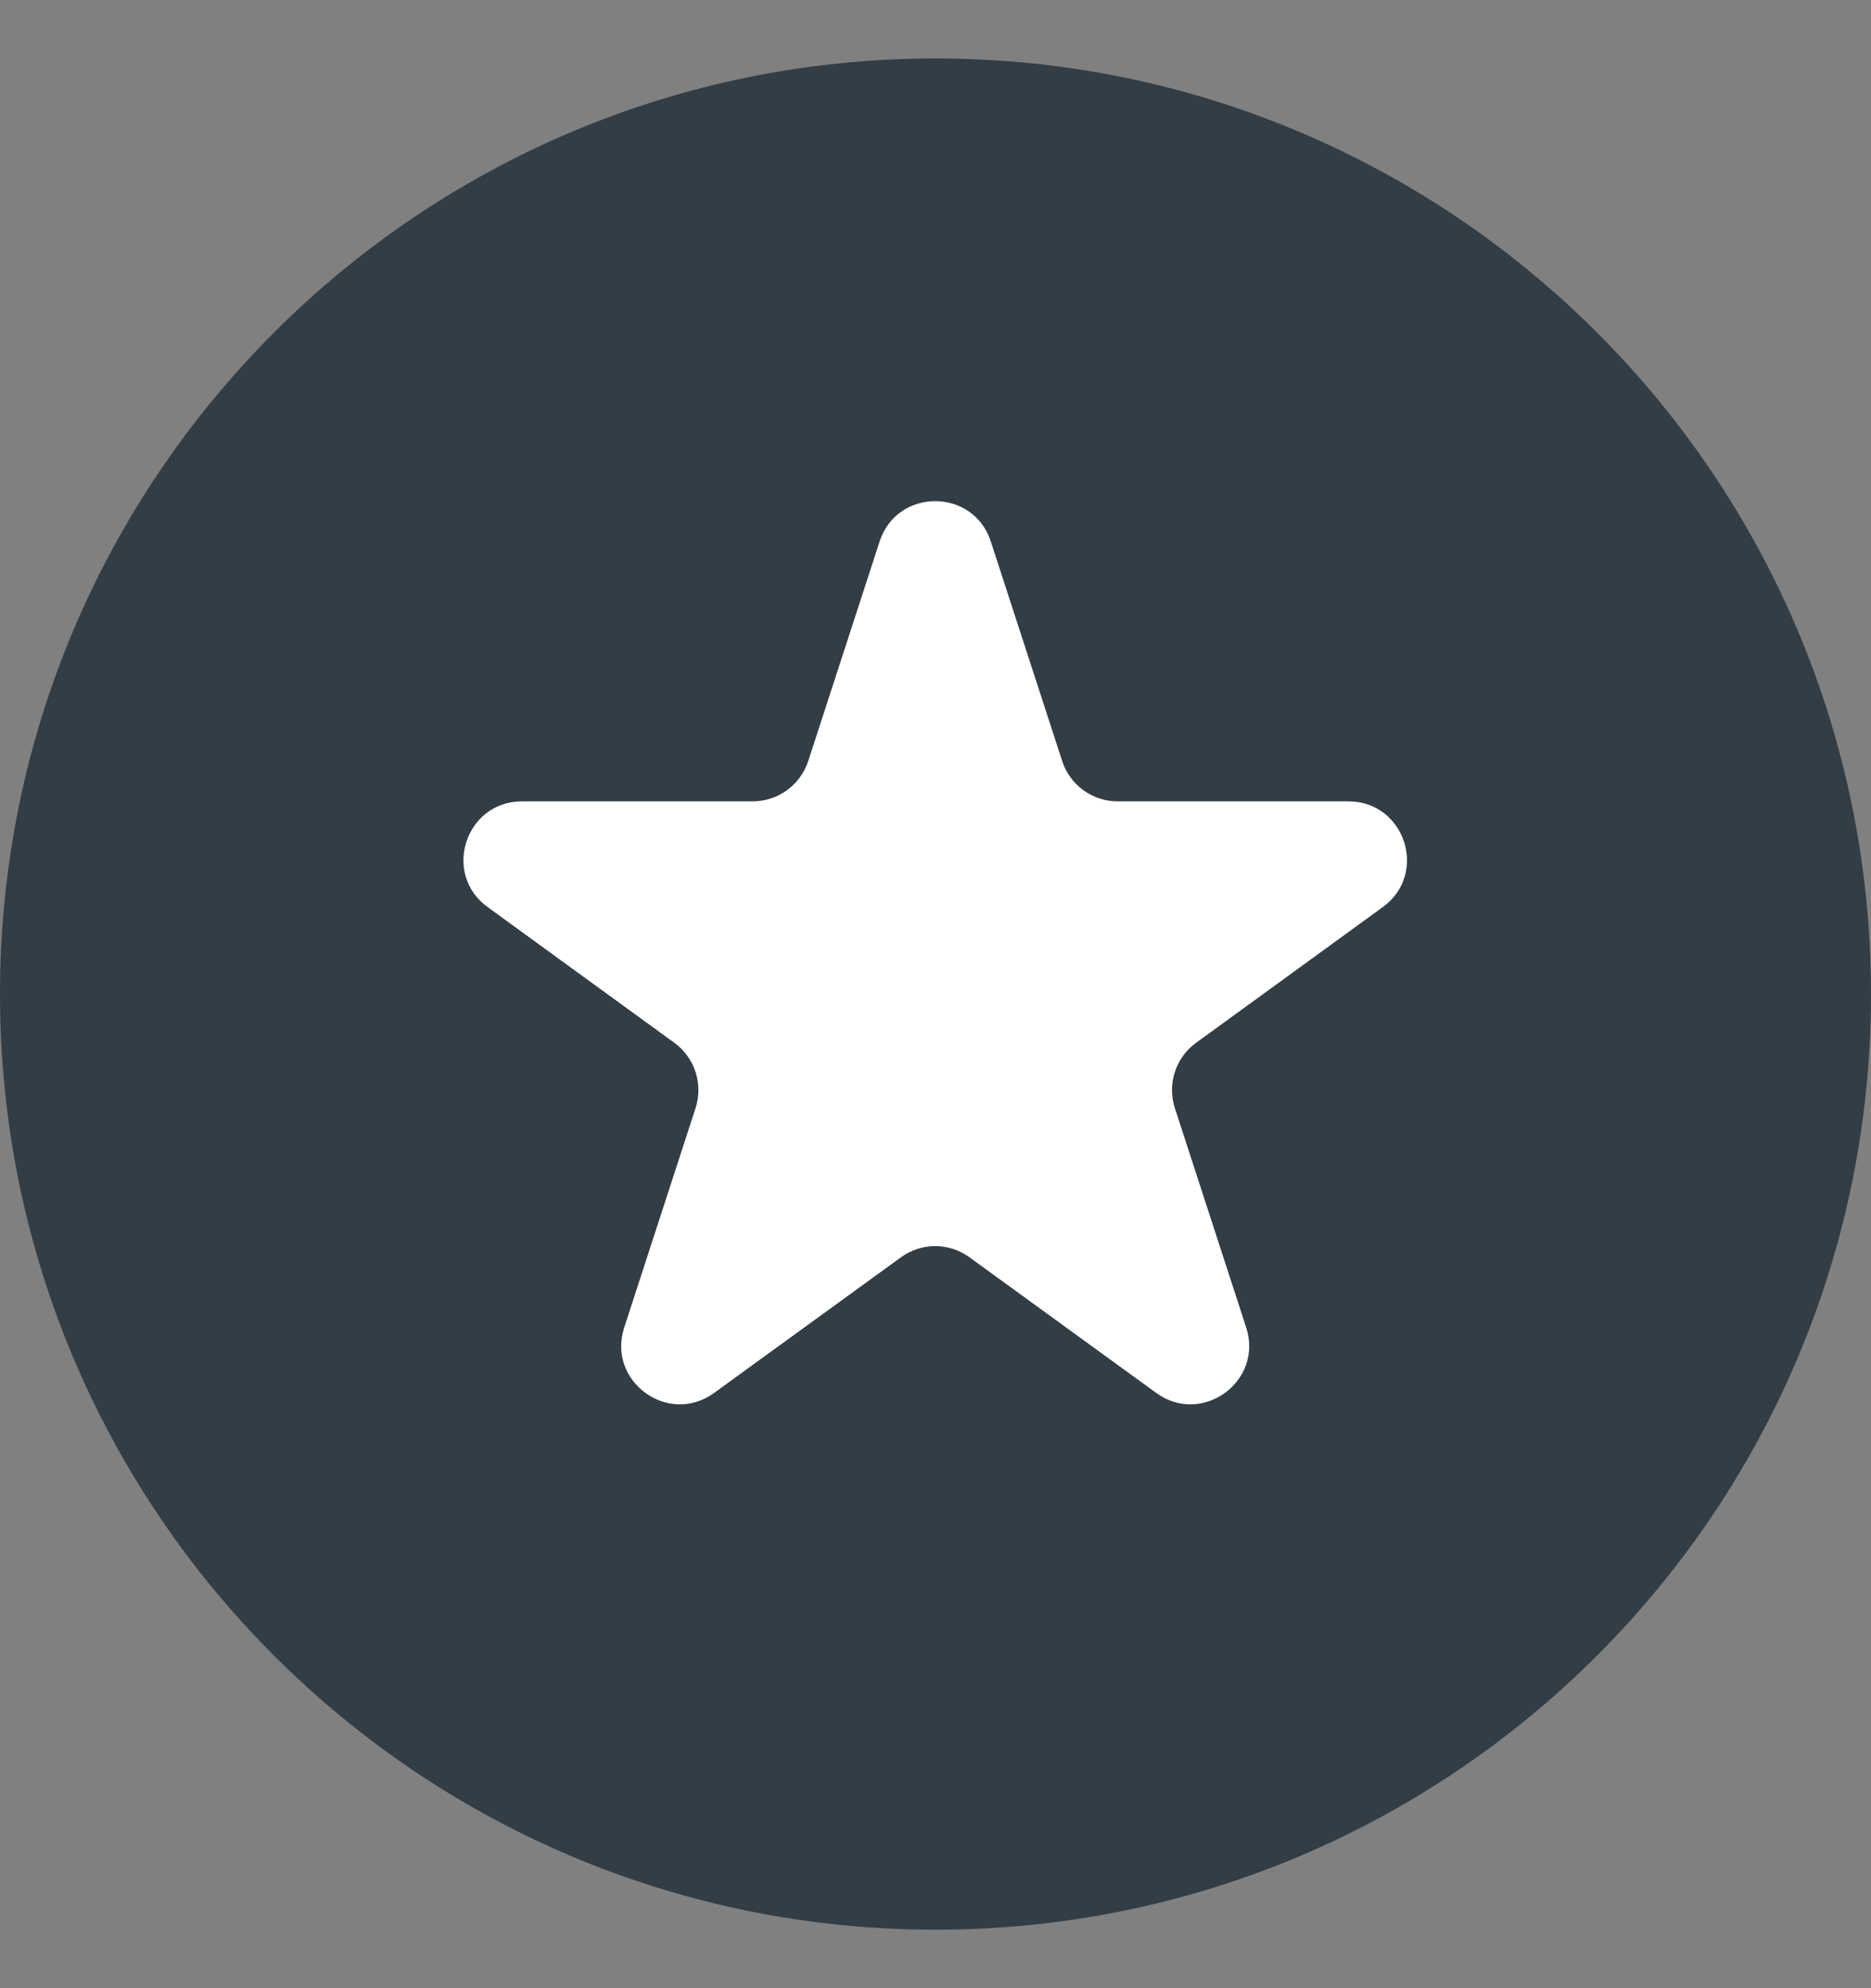 <svg width="16" height="17" viewBox="0 0 16 17" fill="none" xmlns="http://www.w3.org/2000/svg">
<rect x="0" y="0" width="16" height="17" fill="#808080" stroke="none"/>
<path d="M8 16.5C12.418 16.5 16 12.918 16 8.5C16 4.082 12.418 0.5 8 0.5C3.582 0.5 0 4.082 0 8.5C0 12.918 3.582 16.5 8 16.5Z" fill="#1F2C38" fill-opacity="0.8"/>
<path d="M7.522 4.63C7.672 4.17 8.323 4.17 8.473 4.63L9.083 6.506C9.149 6.712 9.341 6.852 9.558 6.852H11.531C12.015 6.852 12.217 7.472 11.825 7.756L10.229 8.916C10.053 9.043 9.98 9.269 10.047 9.475L10.657 11.351C10.806 11.812 10.279 12.195 9.887 11.91L8.291 10.751C8.116 10.623 7.879 10.623 7.704 10.751L6.107 11.91C5.716 12.195 5.188 11.812 5.338 11.351L5.948 9.475C6.015 9.269 5.941 9.043 5.766 8.916L4.17 7.756C3.778 7.472 3.98 6.852 4.464 6.852H6.437C6.653 6.852 6.845 6.712 6.912 6.506L7.522 4.63Z" fill="white"/>
</svg>
